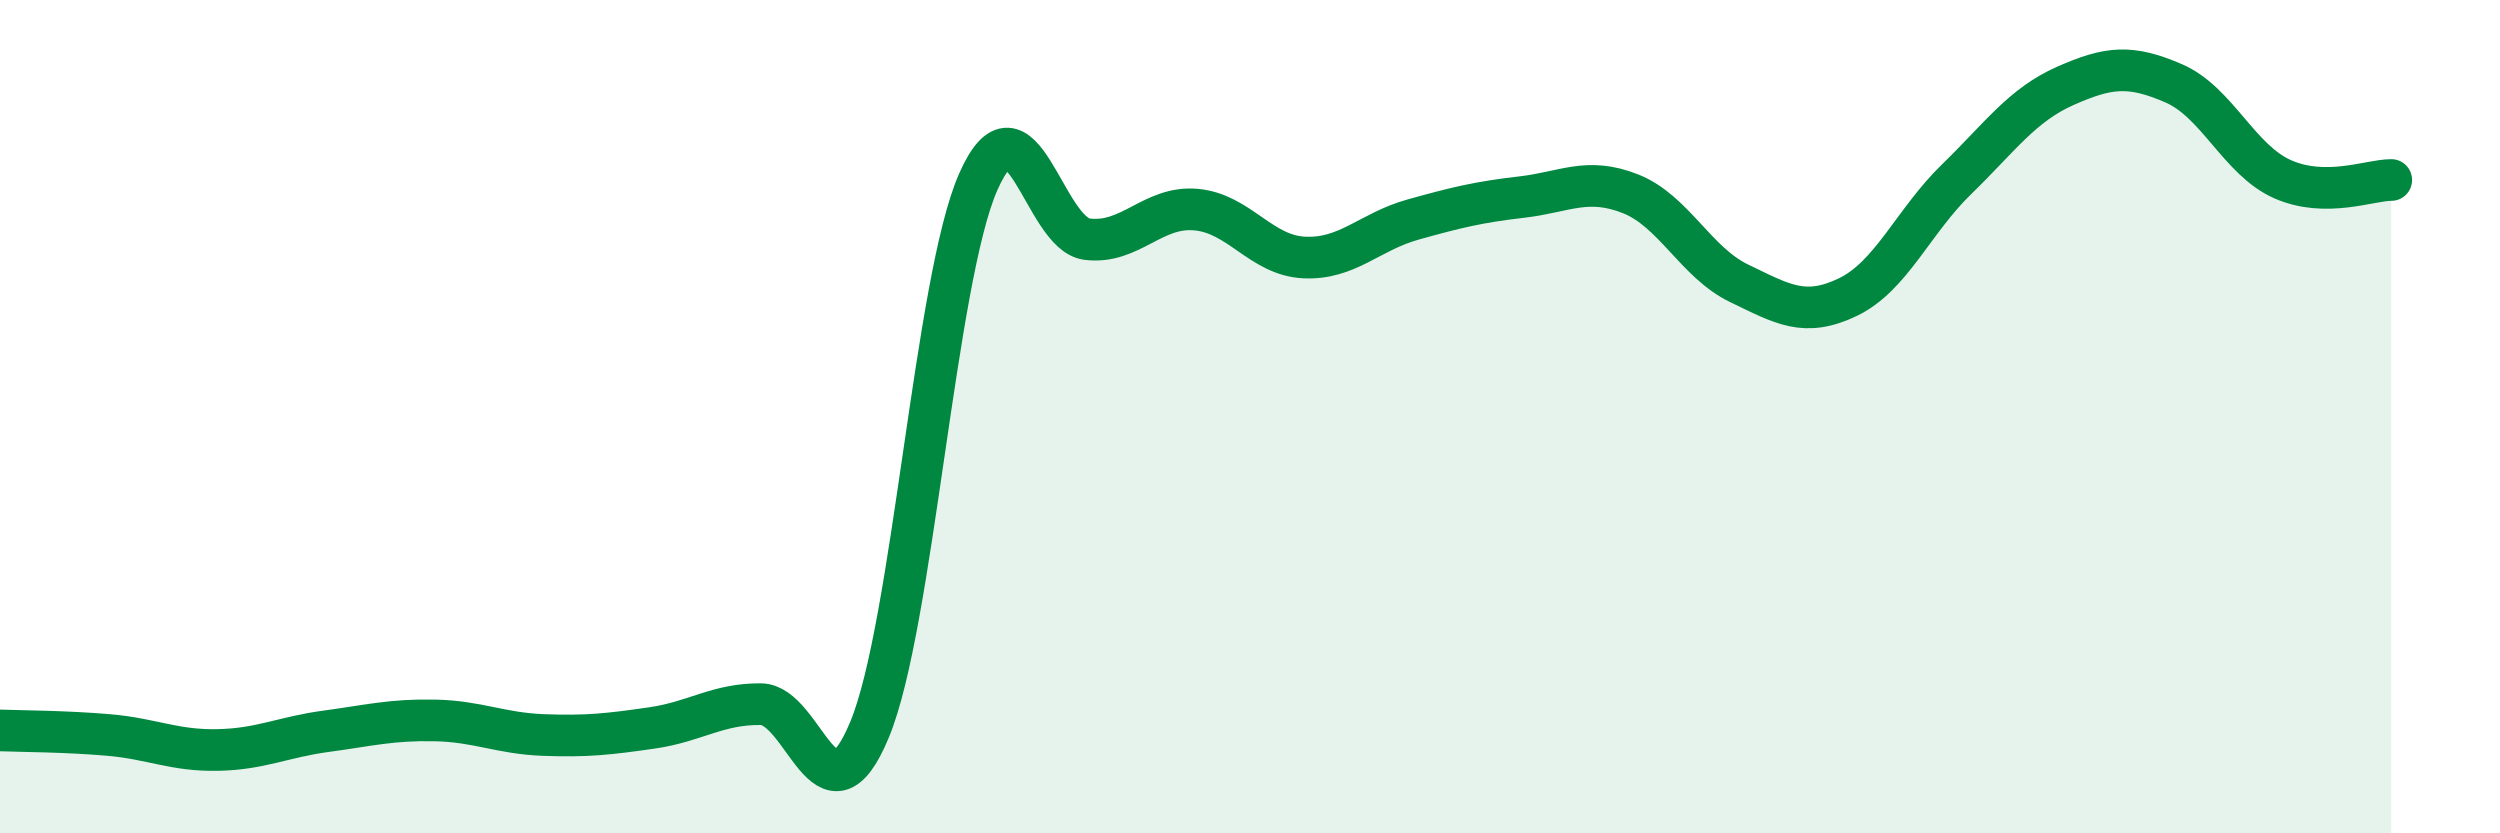 
    <svg width="60" height="20" viewBox="0 0 60 20" xmlns="http://www.w3.org/2000/svg">
      <path
        d="M 0,17.53 C 0.52,17.55 1.57,17.55 2.61,17.64 C 3.65,17.73 4.18,18.02 5.22,18 C 6.26,17.98 6.79,17.69 7.83,17.55 C 8.87,17.41 9.39,17.27 10.43,17.29 C 11.47,17.31 12,17.6 13.04,17.64 C 14.08,17.68 14.61,17.62 15.65,17.47 C 16.69,17.32 17.22,16.89 18.26,16.9 C 19.3,16.91 19.83,20.02 20.87,17.51 C 21.91,15 22.44,6.71 23.48,4.36 C 24.52,2.01 25.05,5.61 26.09,5.74 C 27.13,5.87 27.66,4.94 28.7,5.03 C 29.74,5.12 30.26,6.13 31.3,6.18 C 32.34,6.23 32.87,5.56 33.91,5.27 C 34.95,4.98 35.48,4.85 36.52,4.73 C 37.56,4.61 38.09,4.24 39.13,4.65 C 40.17,5.06 40.7,6.3 41.74,6.8 C 42.78,7.3 43.31,7.63 44.35,7.13 C 45.39,6.63 45.92,5.31 46.96,4.3 C 48,3.29 48.53,2.52 49.57,2.06 C 50.61,1.6 51.13,1.55 52.17,2 C 53.21,2.45 53.74,3.84 54.78,4.3 C 55.82,4.76 56.87,4.32 57.39,4.32L57.39 20L0 20Z"
        fill="#008740"
        opacity="0.1"
        stroke-linecap="round"
        stroke-linejoin="round"
      />
      <path
        d="M 0,17.53 C 0.52,17.55 1.57,17.55 2.61,17.64 C 3.65,17.73 4.18,18.02 5.22,18 C 6.26,17.98 6.79,17.69 7.83,17.55 C 8.87,17.41 9.39,17.27 10.43,17.29 C 11.47,17.31 12,17.6 13.04,17.64 C 14.08,17.68 14.61,17.62 15.65,17.47 C 16.69,17.32 17.22,16.89 18.26,16.9 C 19.3,16.91 19.83,20.02 20.87,17.51 C 21.91,15 22.44,6.71 23.48,4.36 C 24.52,2.01 25.05,5.61 26.09,5.74 C 27.13,5.87 27.66,4.94 28.7,5.03 C 29.74,5.12 30.26,6.13 31.3,6.18 C 32.34,6.23 32.87,5.56 33.91,5.27 C 34.95,4.98 35.48,4.85 36.52,4.73 C 37.56,4.61 38.09,4.24 39.13,4.65 C 40.17,5.06 40.7,6.3 41.74,6.8 C 42.78,7.3 43.31,7.63 44.35,7.13 C 45.39,6.63 45.92,5.31 46.96,4.3 C 48,3.29 48.53,2.52 49.57,2.06 C 50.61,1.6 51.13,1.55 52.17,2 C 53.21,2.45 53.74,3.84 54.78,4.3 C 55.82,4.76 56.87,4.32 57.39,4.32"
        stroke="#008740"
        stroke-width="1"
        fill="none"
        stroke-linecap="round"
        stroke-linejoin="round"
      />
    </svg>
  